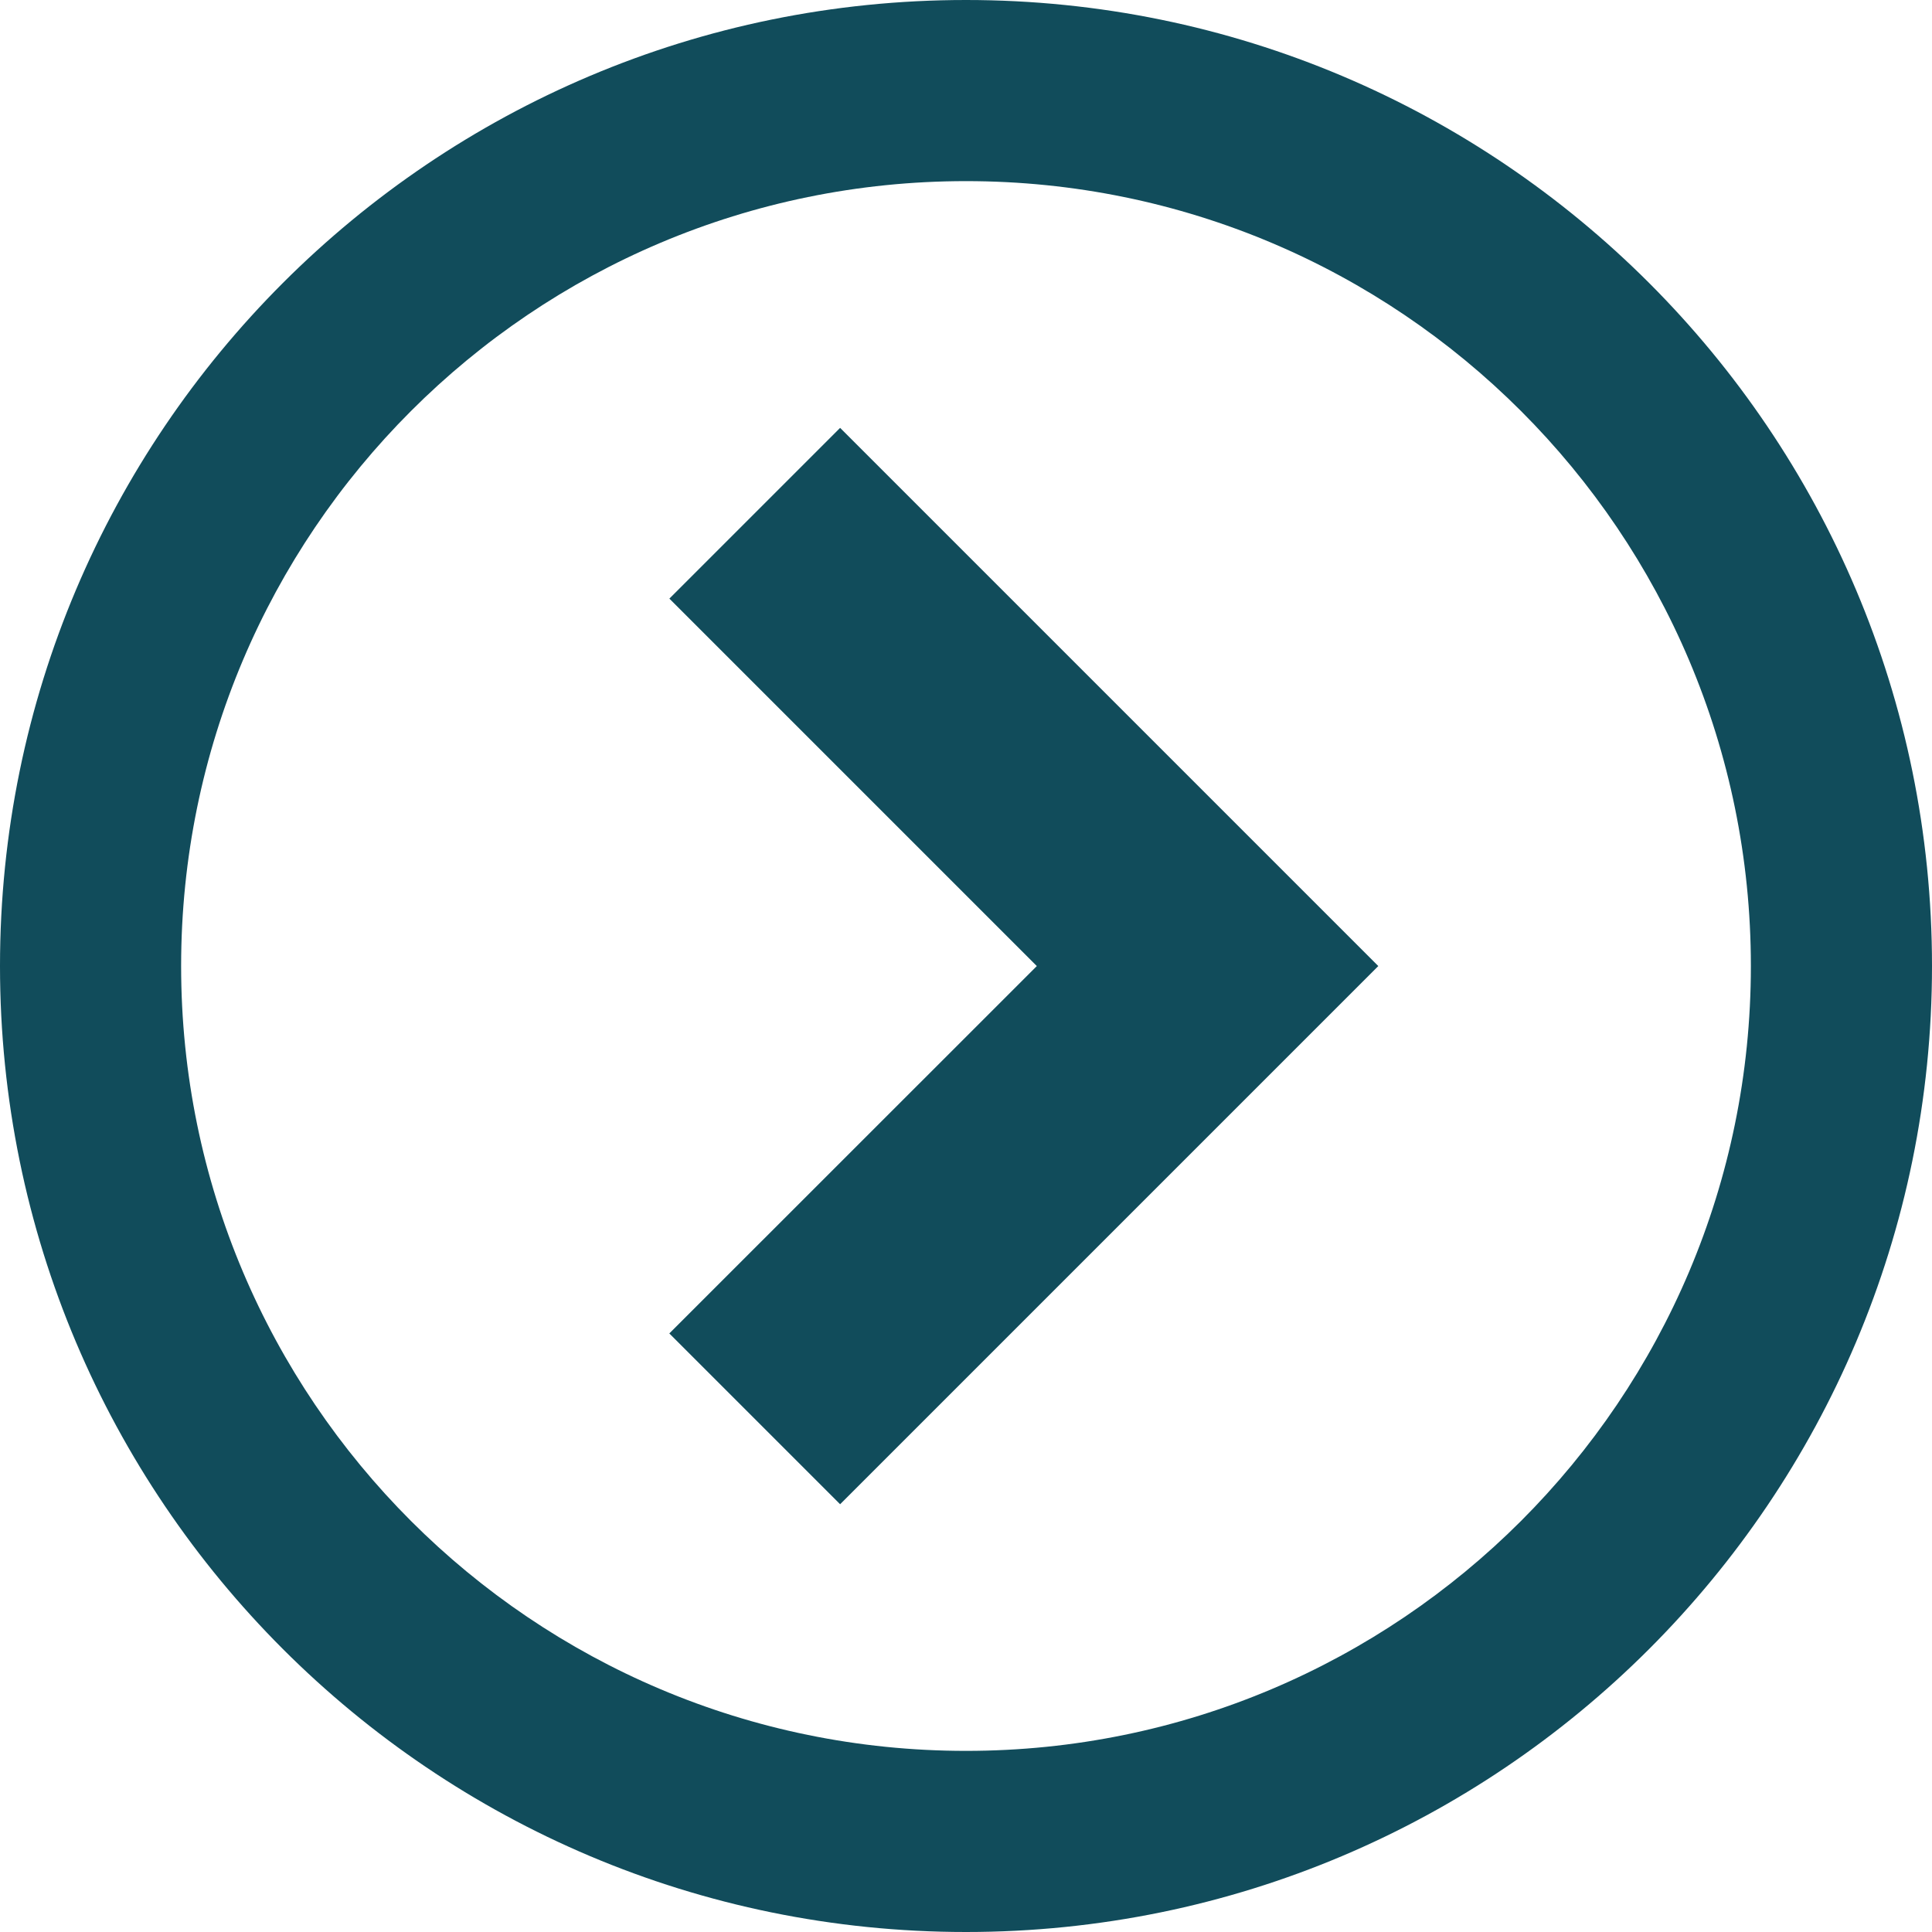<svg xmlns:xlink="http://www.w3.org/1999/xlink" xmlns="http://www.w3.org/2000/svg" class="icon icon-circle-right" width="32"  height="32" ><defs><symbol id="icon-circle-right" viewBox="0 0 32 32">
<title>circle-right</title>
<path d="M16 0c-8.837 0-16 7.163-16 16s7.163 16 16 16 16-7.163 16-16-7.163-16-16-16zM16 29c-7.18 0-13-5.82-13-13s5.82-13 13-13 13 5.82 13 13-5.82 13-13 13z"></path>
<path d="M11.086 22.086l2.829 2.829 8.914-8.914-8.914-8.914-2.828 2.828 6.086 6.086z"></path>
</symbol></defs><use xlink:href="#icon-circle-right" fill="#114c5b"></use></svg>